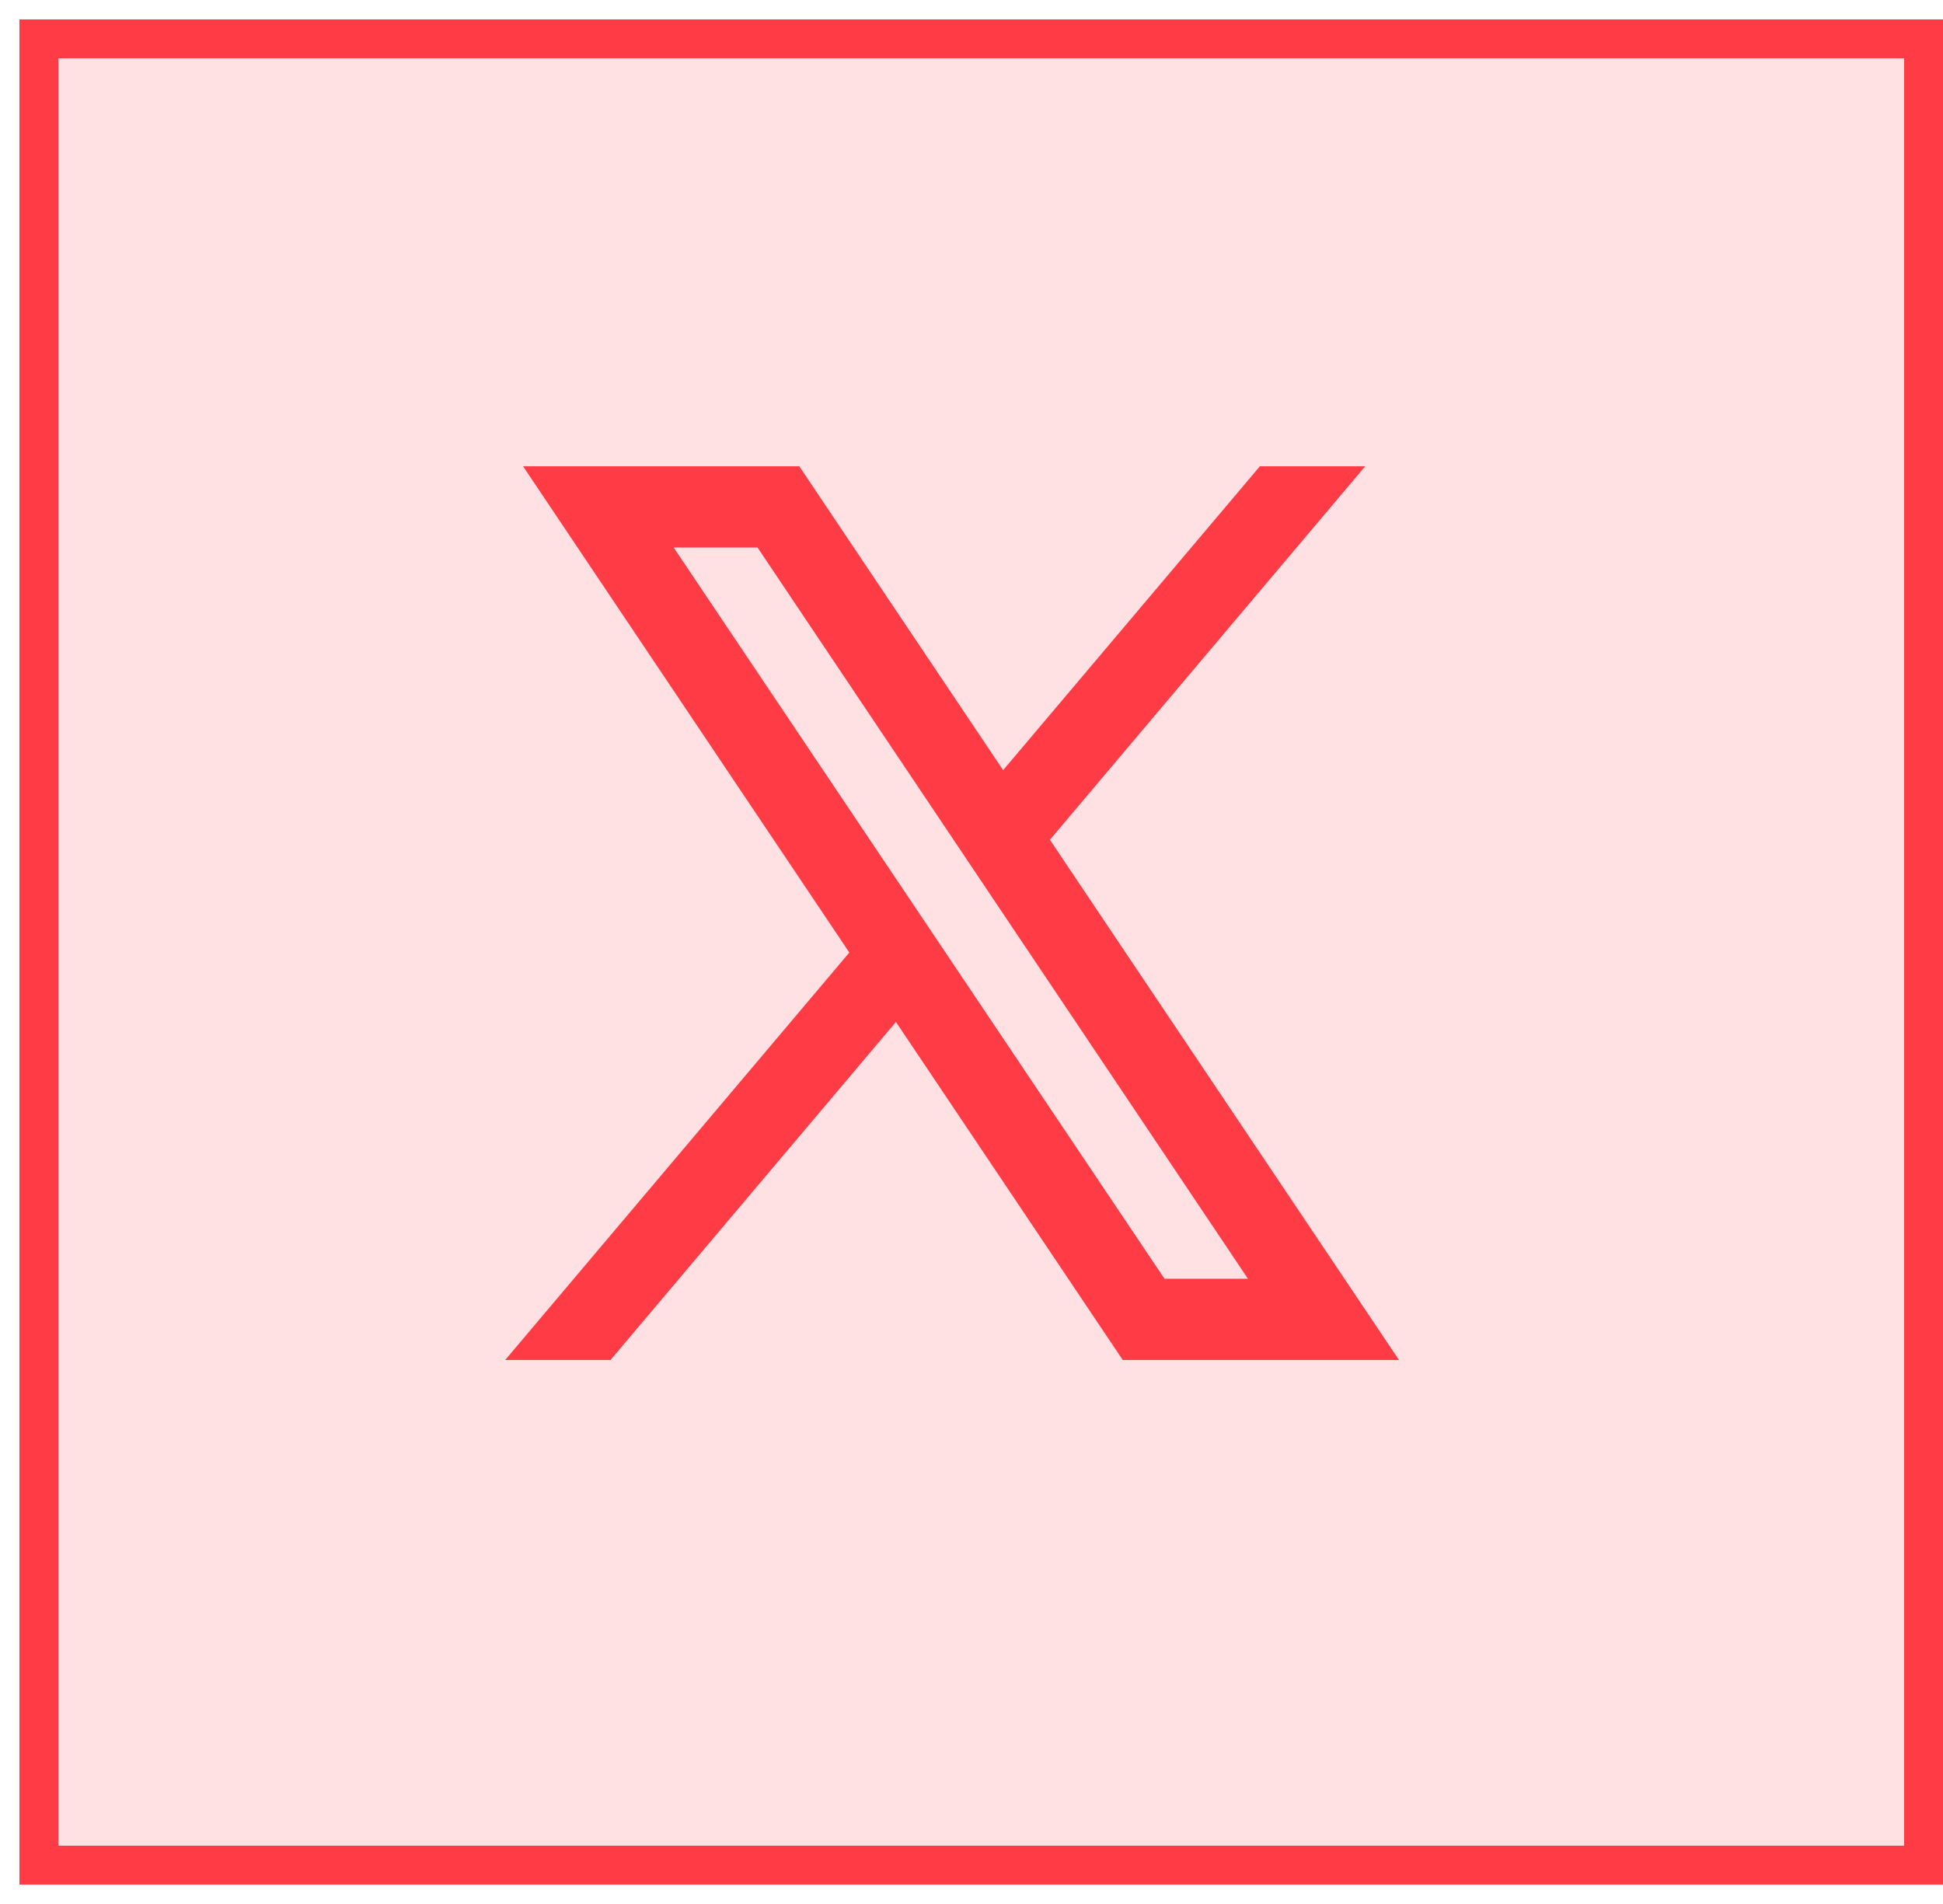 <svg width="50" height="49" viewBox="0 0 50 49" fill="none" xmlns="http://www.w3.org/2000/svg">
<path d="M49.5 26L49.5 23L49.5 1L12.5 1L1 1L1 48L49.5 48L49.5 26Z" fill="#FF3B46" fill-opacity="0.15" stroke="#FF3B46"/>
<path fill-rule="evenodd" clip-rule="evenodd" d="M36 35L27.006 21.595L27.021 21.608L35.131 12H32.421L25.814 19.82L20.568 12H13.46L21.857 24.515L21.856 24.514L13 35H15.71L23.055 26.3L28.892 35H36ZM19.494 14.091L32.114 32.909H29.966L17.336 14.091H19.494Z" fill="#FF3B46"/>
</svg>

